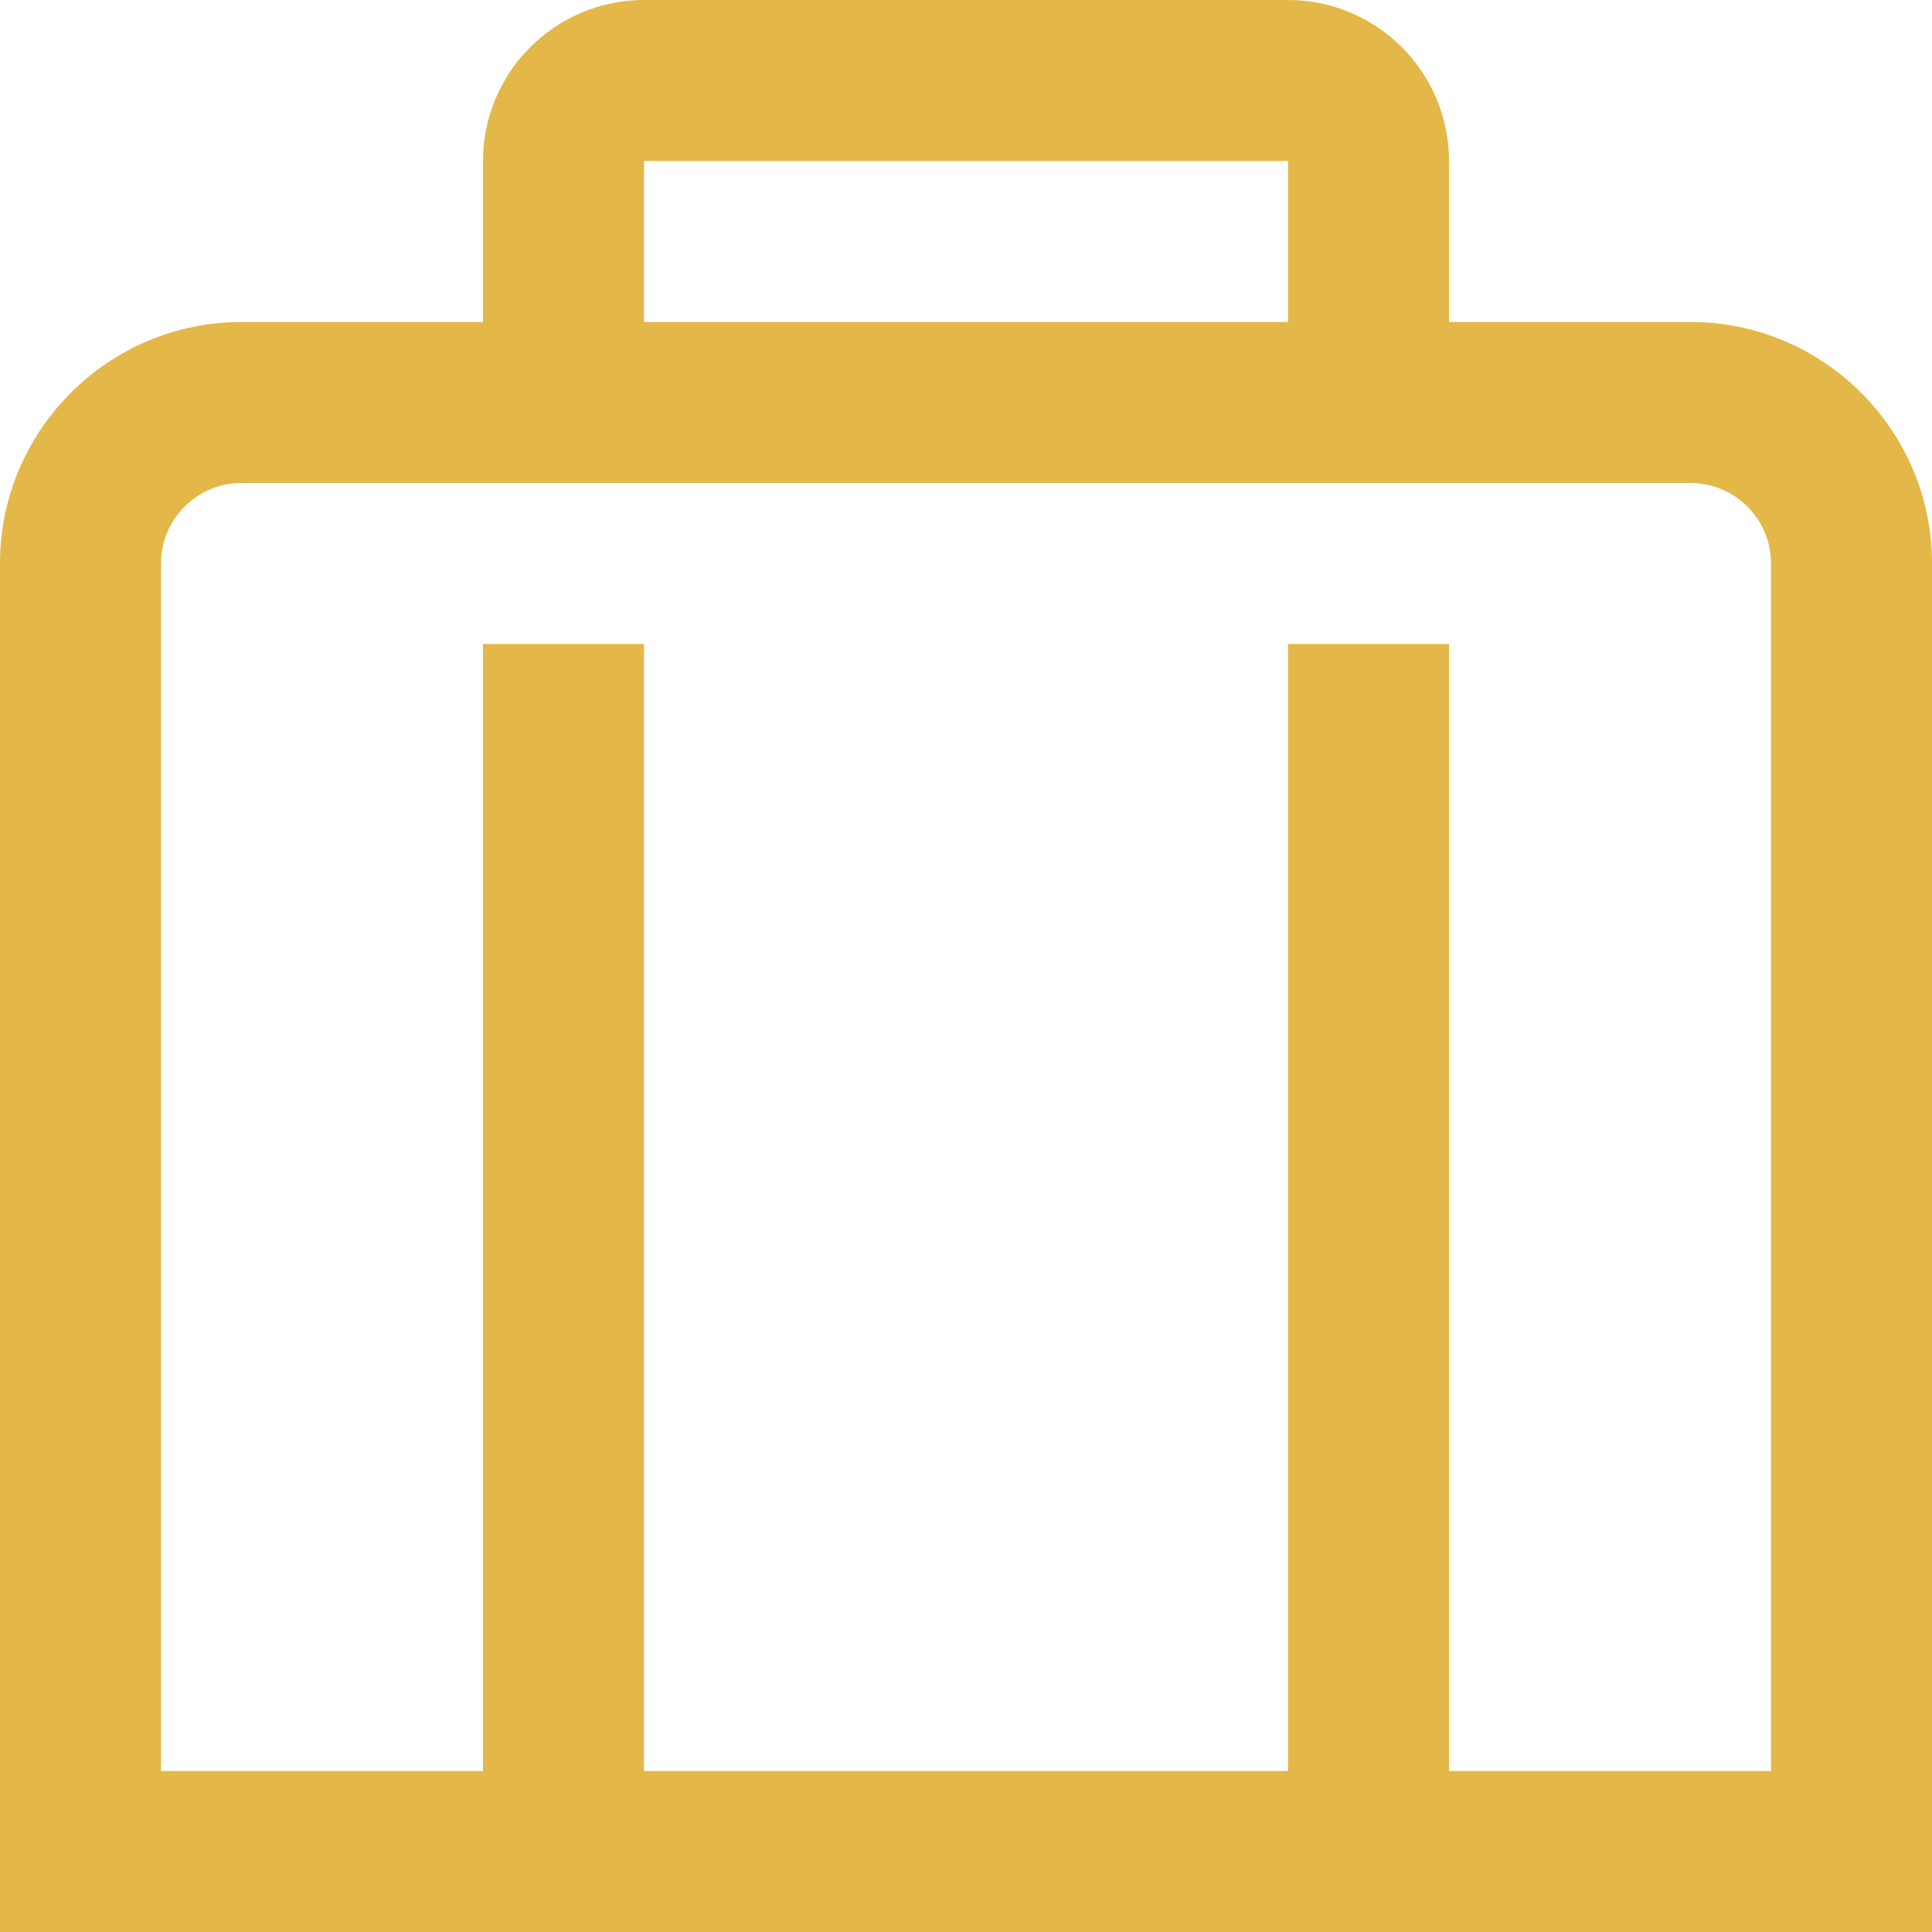 <svg width="60" height="60" viewBox="0 0 60 60" fill="none" xmlns="http://www.w3.org/2000/svg">
<path d="M52.5 10H45V5C45 2.243 42.758 0 40 0H20C17.242 0 15 2.243 15 5V10H7.5C3.365 10 0 13.365 0 17.5V60H60V17.5C60 13.365 56.635 10 52.5 10ZM20 5H40V10H20V5ZM55 55H45V20H40V55H20V20H15V55H5V17.5C5 16.12 6.122 15 7.5 15H52.5C53.88 15 55 16.12 55 17.5V55Z" fill="#E3B748"/>
</svg>
